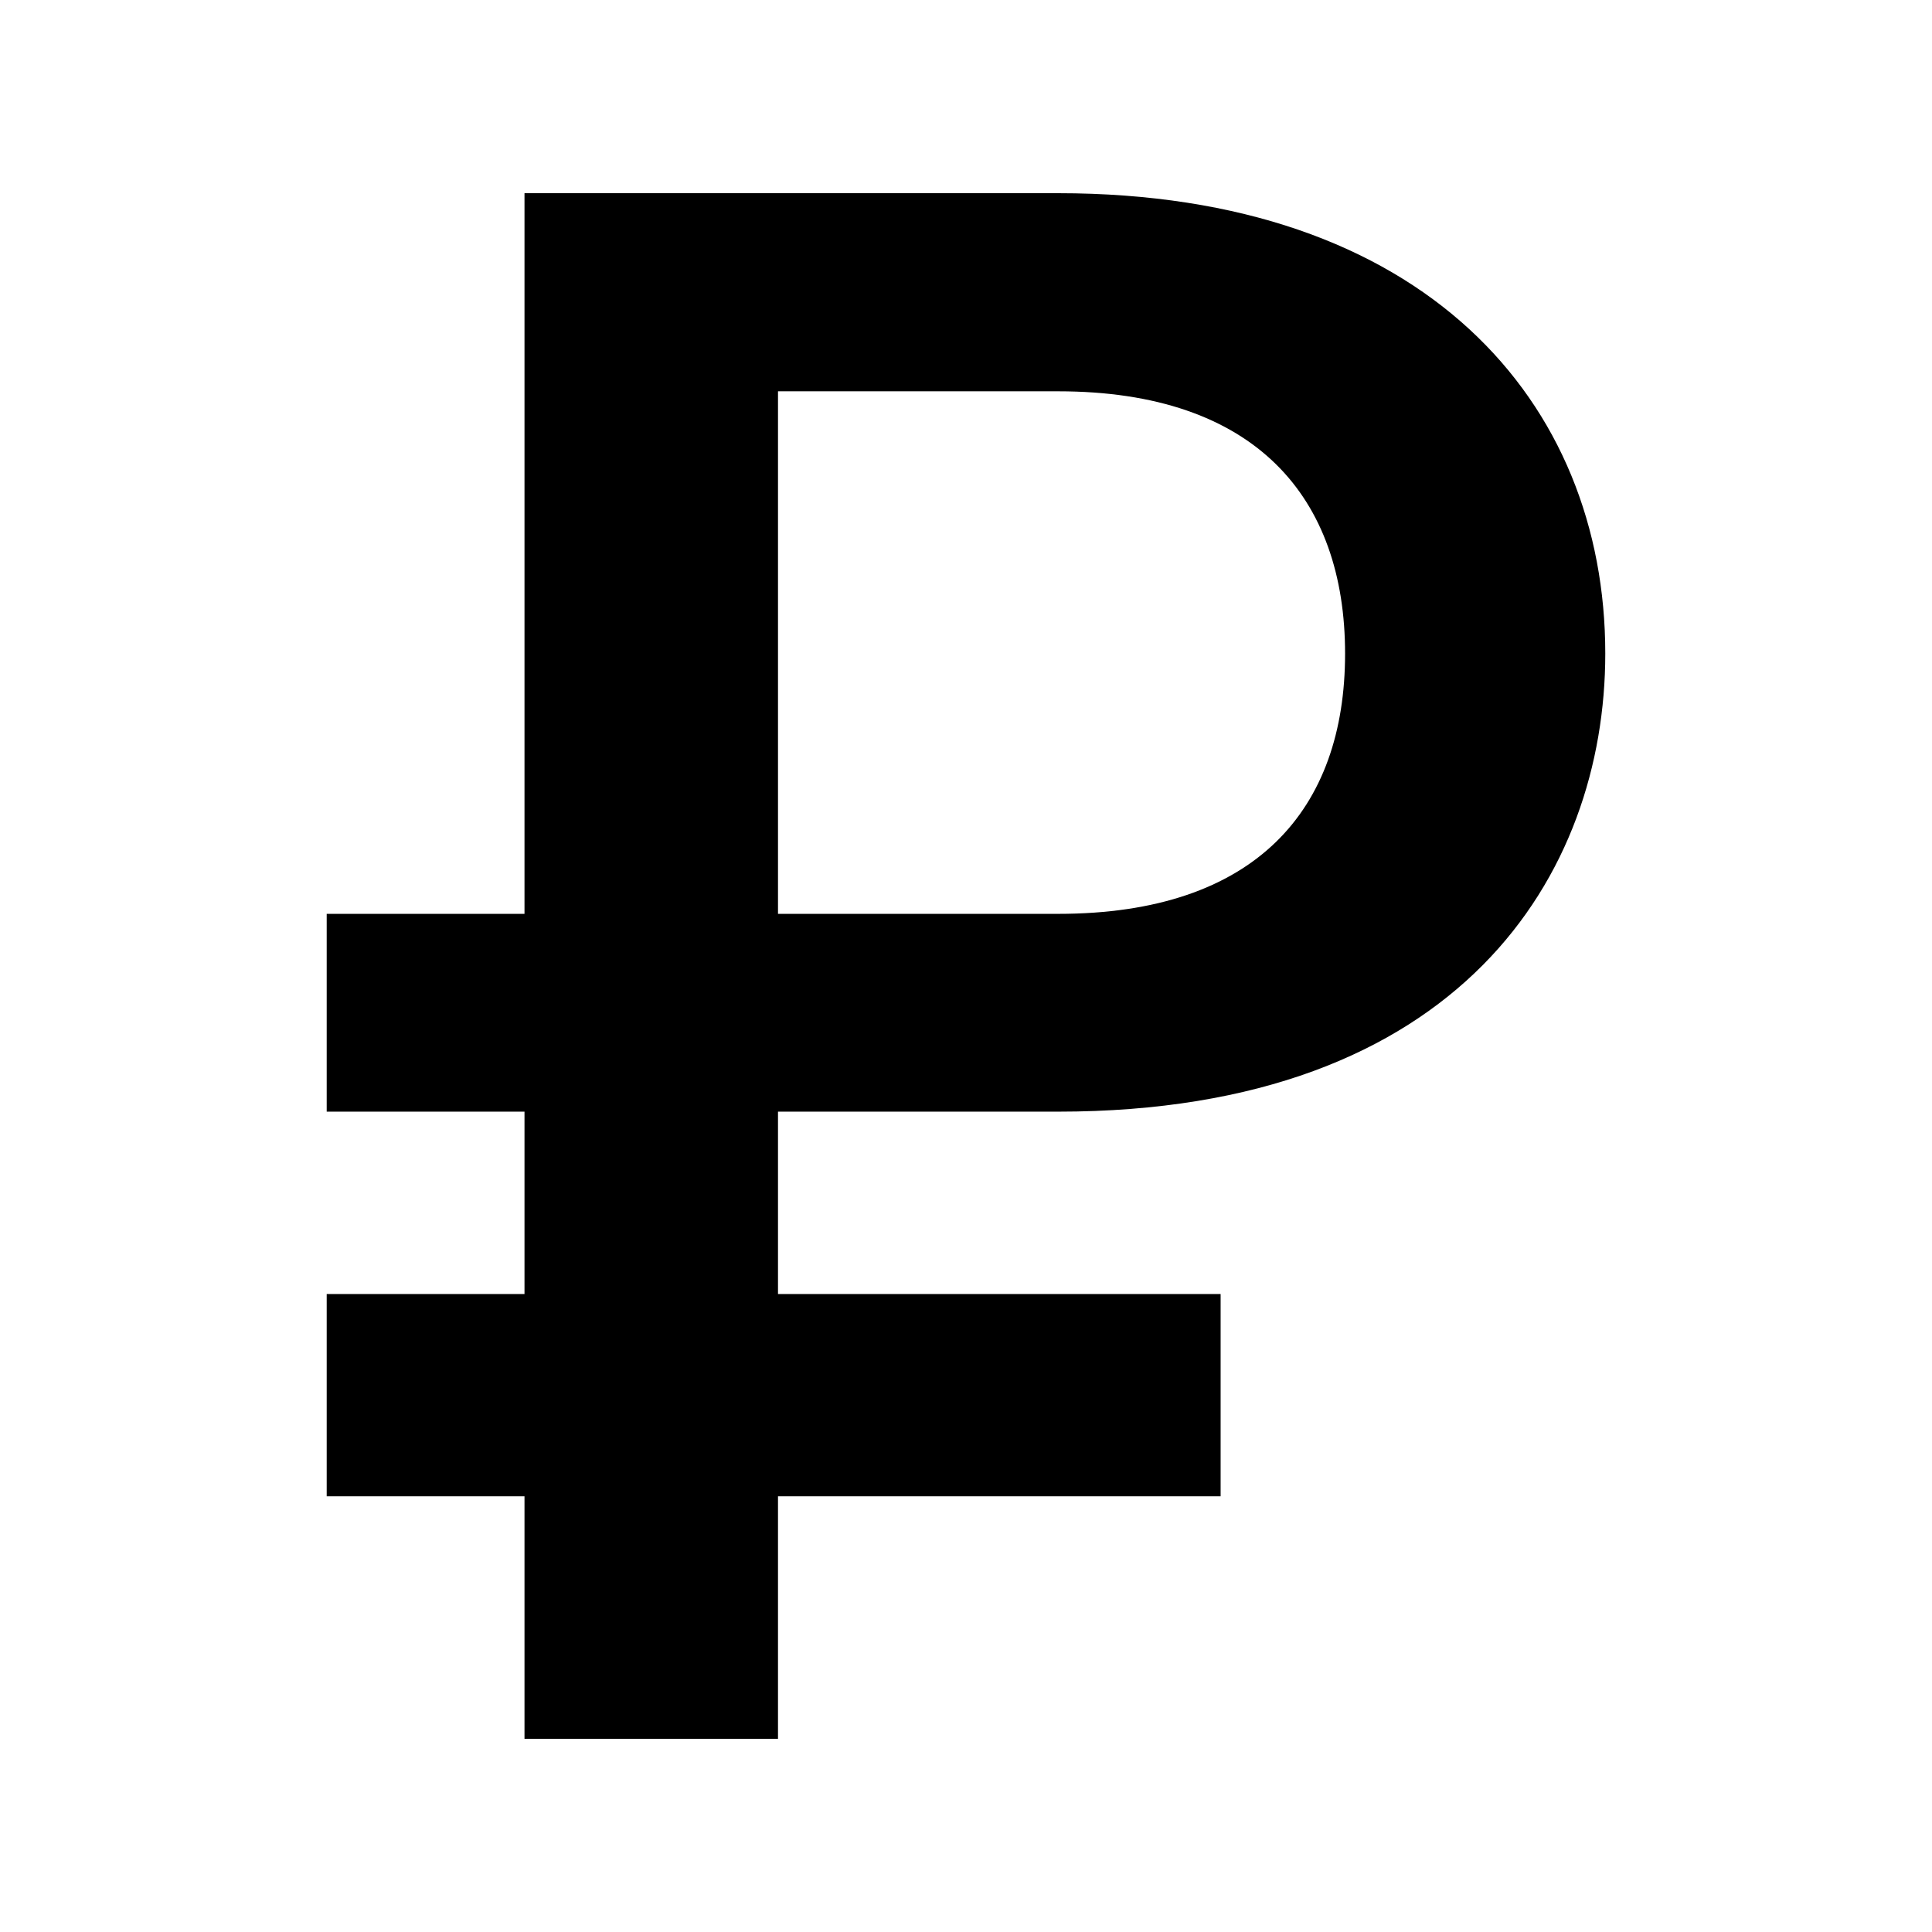 <?xml version="1.0" encoding="UTF-8"?> <svg xmlns="http://www.w3.org/2000/svg" viewBox="0 0 100 100" fill-rule="evenodd"><path d="m16.91 47.301h10.238v-37.301h27.621c18.988 0 28.32 10.82 28.32 23.828 0 11.398-7.481 23.711-28.32 23.711h-14.5v9.441h22.91v10.469h-22.91v12.551h-13.121v-12.551h-10.238v-10.469h10.238v-9.441h-10.238zm23.359 0h14.5c10.238 0 14.852-5.41 14.852-13.469 0-8.059-4.609-13.578-14.852-13.578h-14.5v27.051z"></path></svg> 